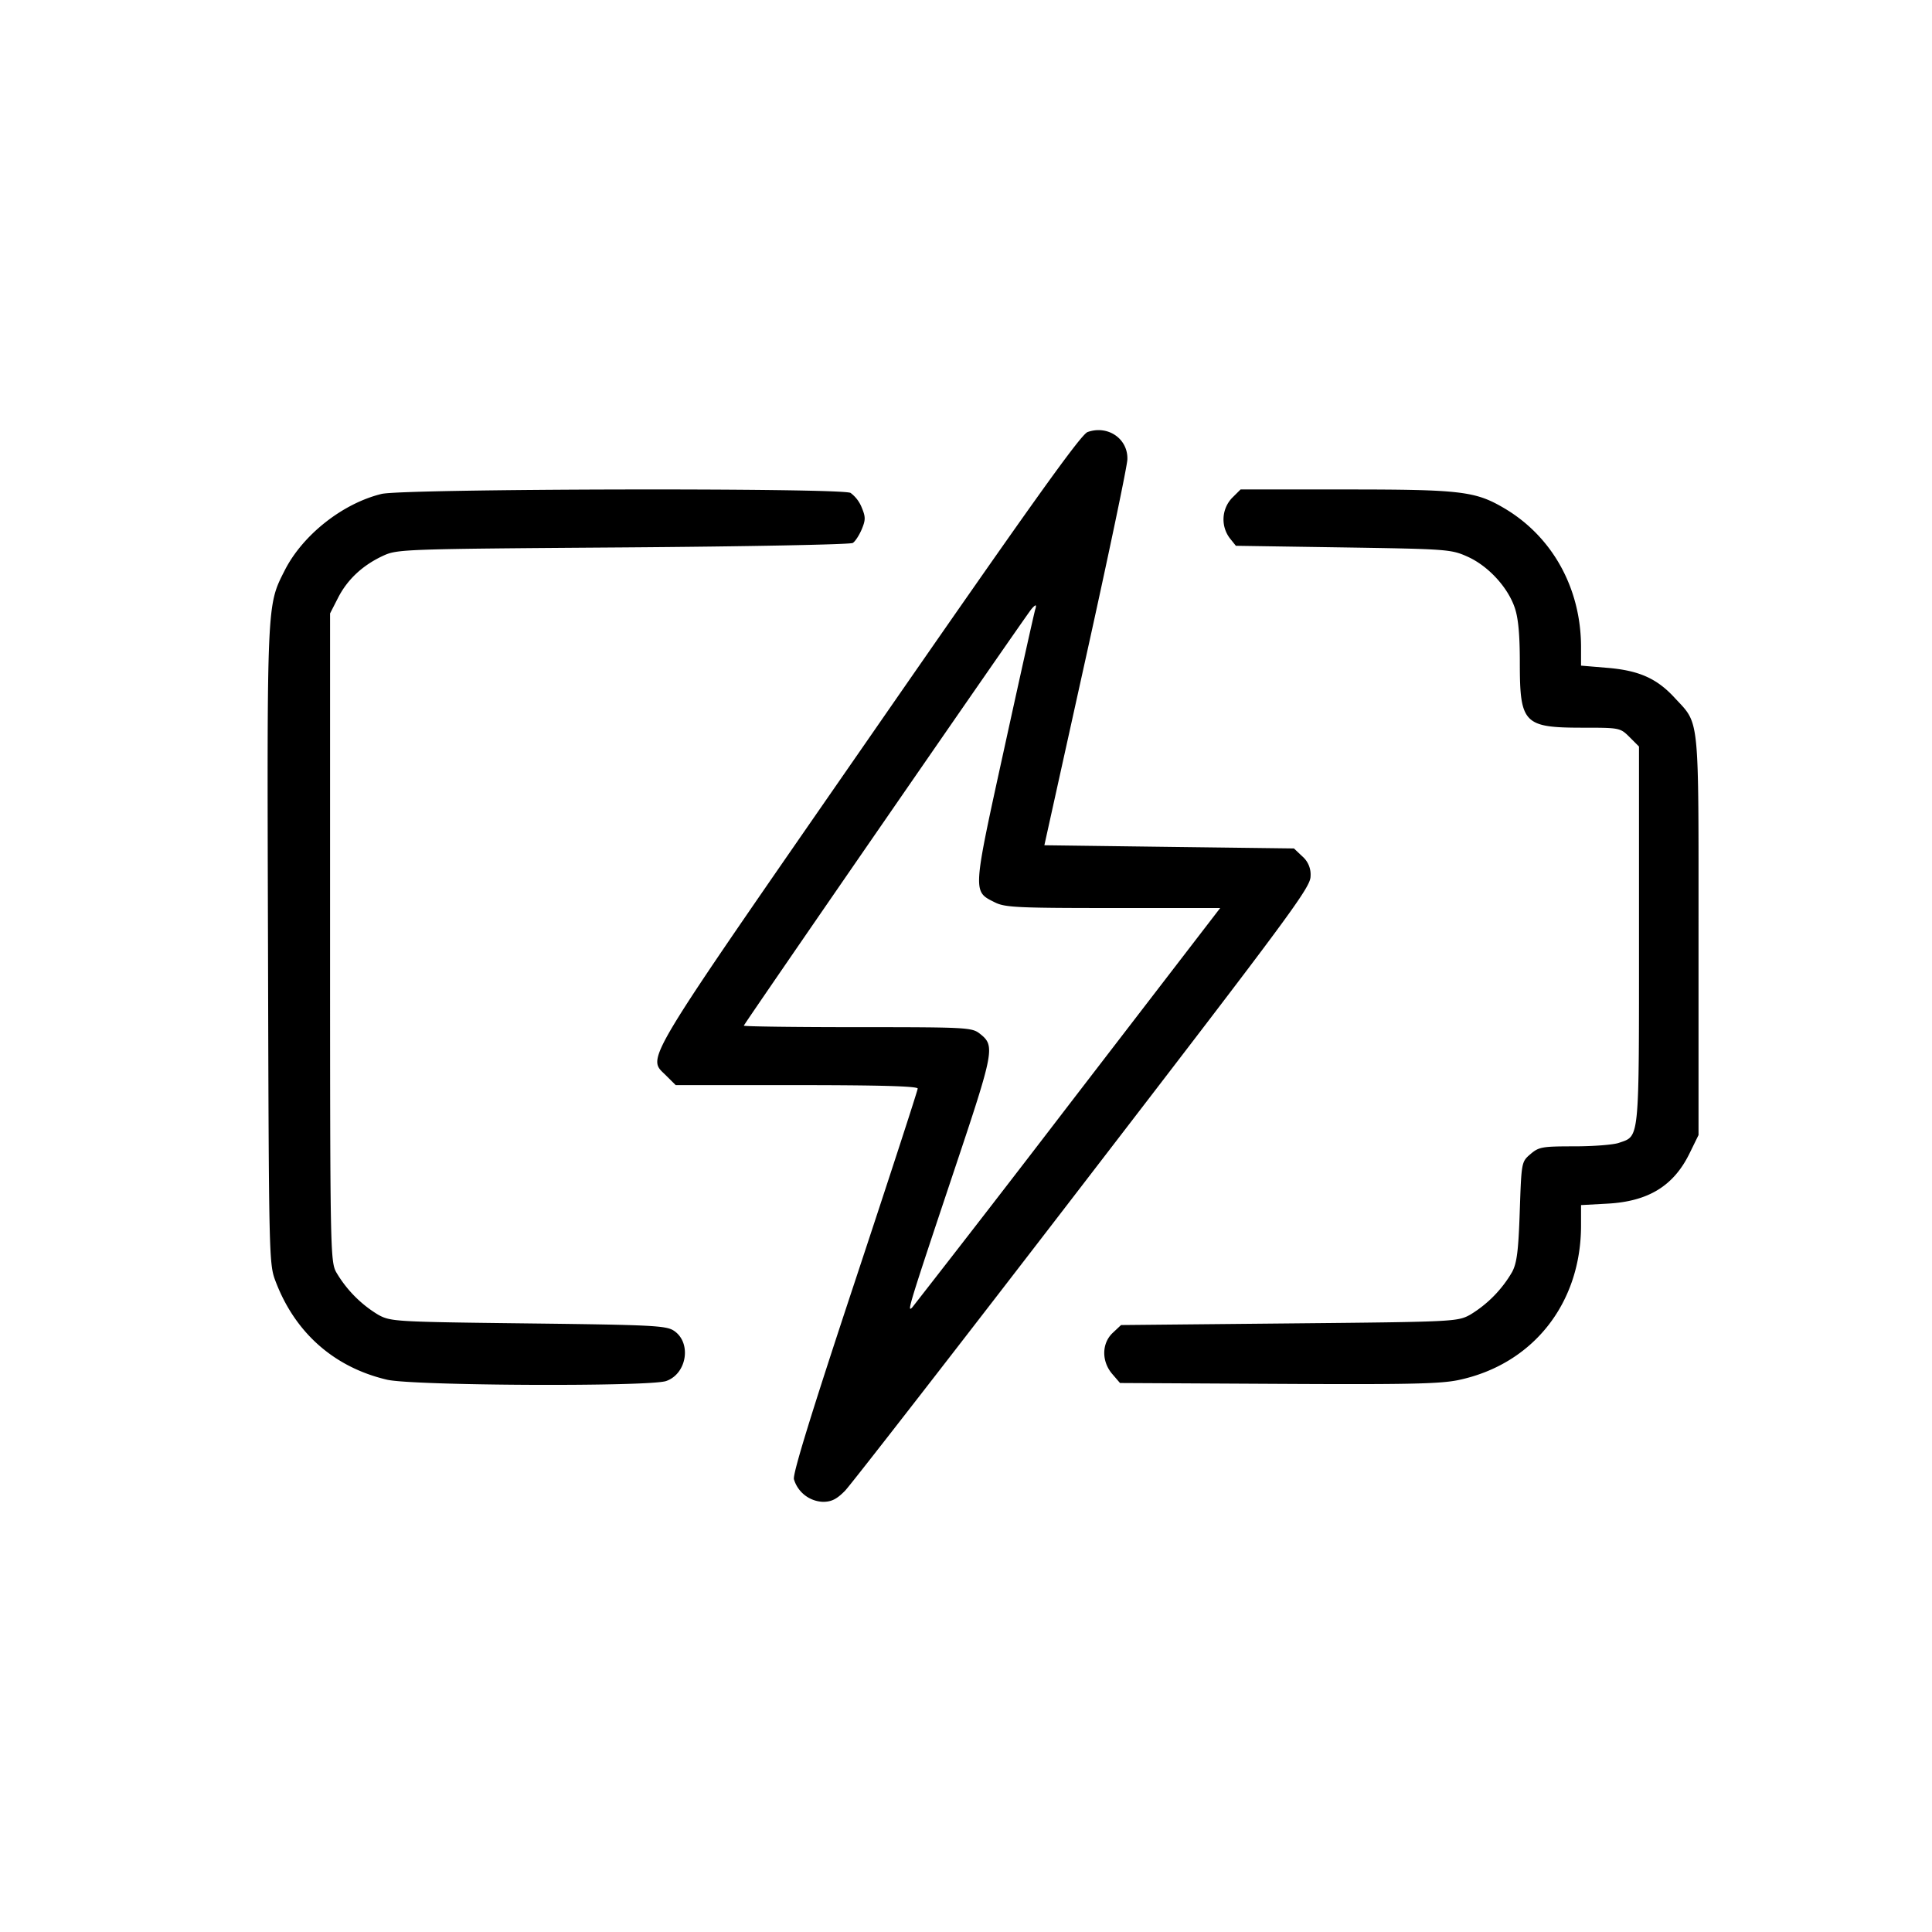 <svg xmlns="http://www.w3.org/2000/svg" width="32" height="32"><path d="M18.014 7.156c-.113.041-.937 1.194-3.625 5.075-3.814 5.504-3.672 5.268-3.359 5.581l.162.161h2.004c1.379 0 2.004.018 2.004.057 0 .031-.469 1.471-1.041 3.199-.718 2.167-1.031 3.183-1.009 3.272a.523.523 0 0 0 .48.374c.143 0 .229-.044.367-.184.098-.102 1.874-2.387 3.944-5.08 3.457-4.495 3.766-4.913 3.766-5.098a.396.396 0 0 0-.138-.33l-.137-.13-2.067-.026L17.298 14l.684-3.093c.377-1.702.688-3.186.691-3.299.011-.342-.324-.571-.659-.452M6.32 8.181c-.645.157-1.306.679-1.604 1.266-.298.588-.294.5-.277 6.221.014 5.238.015 5.267.129 5.564.324.847.969 1.415 1.841 1.62.426.101 4.346.119 4.625.022.346-.121.424-.639.126-.834-.127-.084-.371-.096-2.411-.12-2.199-.026-2.276-.03-2.482-.142a2.007 2.007 0 0 1-.701-.711c-.095-.179-.099-.424-.099-5.547v-5.36l.132-.258c.155-.304.408-.54.745-.696.238-.11.321-.113 3.976-.139 2.053-.015 3.766-.048 3.805-.074.04-.025.106-.127.148-.226.065-.156.065-.205-.001-.363a.56.56 0 0 0-.184-.24c-.161-.086-7.41-.071-7.768.017m14.087.066a.517.517 0 0 0-.038.667l.101.126 1.779.027c1.727.027 1.786.031 2.06.154.34.153.664.504.78.845.059.172.084.446.084.906 0 1.014.065 1.081 1.047 1.081.608 0 .616.002.771.156l.156.156v3.126c0 3.446.012 3.318-.332 3.438-.09.032-.423.058-.74.058-.532 0-.587.01-.725.128-.15.129-.15.131-.178.947-.022.653-.047.856-.126 1.005a1.993 1.993 0 0 1-.699.711c-.209.113-.27.116-2.996.142l-2.783.027-.137.129c-.185.173-.188.472-.009.681l.129.15 2.614.014c2.127.012 2.684.001 2.987-.062 1.234-.258 2.035-1.266 2.035-2.562v-.337l.44-.024c.674-.037 1.093-.293 1.357-.832l.149-.304v-3.307c0-3.707.023-3.482-.398-3.938-.294-.319-.591-.451-1.118-.494l-.43-.036v-.305c0-.979-.477-1.837-1.28-2.307-.474-.278-.721-.306-2.618-.306h-1.741l-.141.14m-3.26 1.846c-.013.037-.241 1.059-.506 2.27-.537 2.449-.534 2.397-.161 2.584.166.083.378.093 1.958.093h1.772l-2.512 3.267a448.042 448.042 0 0 1-2.586 3.345c-.097.104-.063-.007.701-2.292.657-1.963.671-2.039.416-2.239-.131-.103-.214-.108-2.023-.108-1.037 0-1.886-.011-1.886-.025 0-.024 4.638-6.742 4.76-6.895.029-.036.061-.066.072-.066.01 0 .008.03-.005.066" fill-rule="evenodd"/></svg>